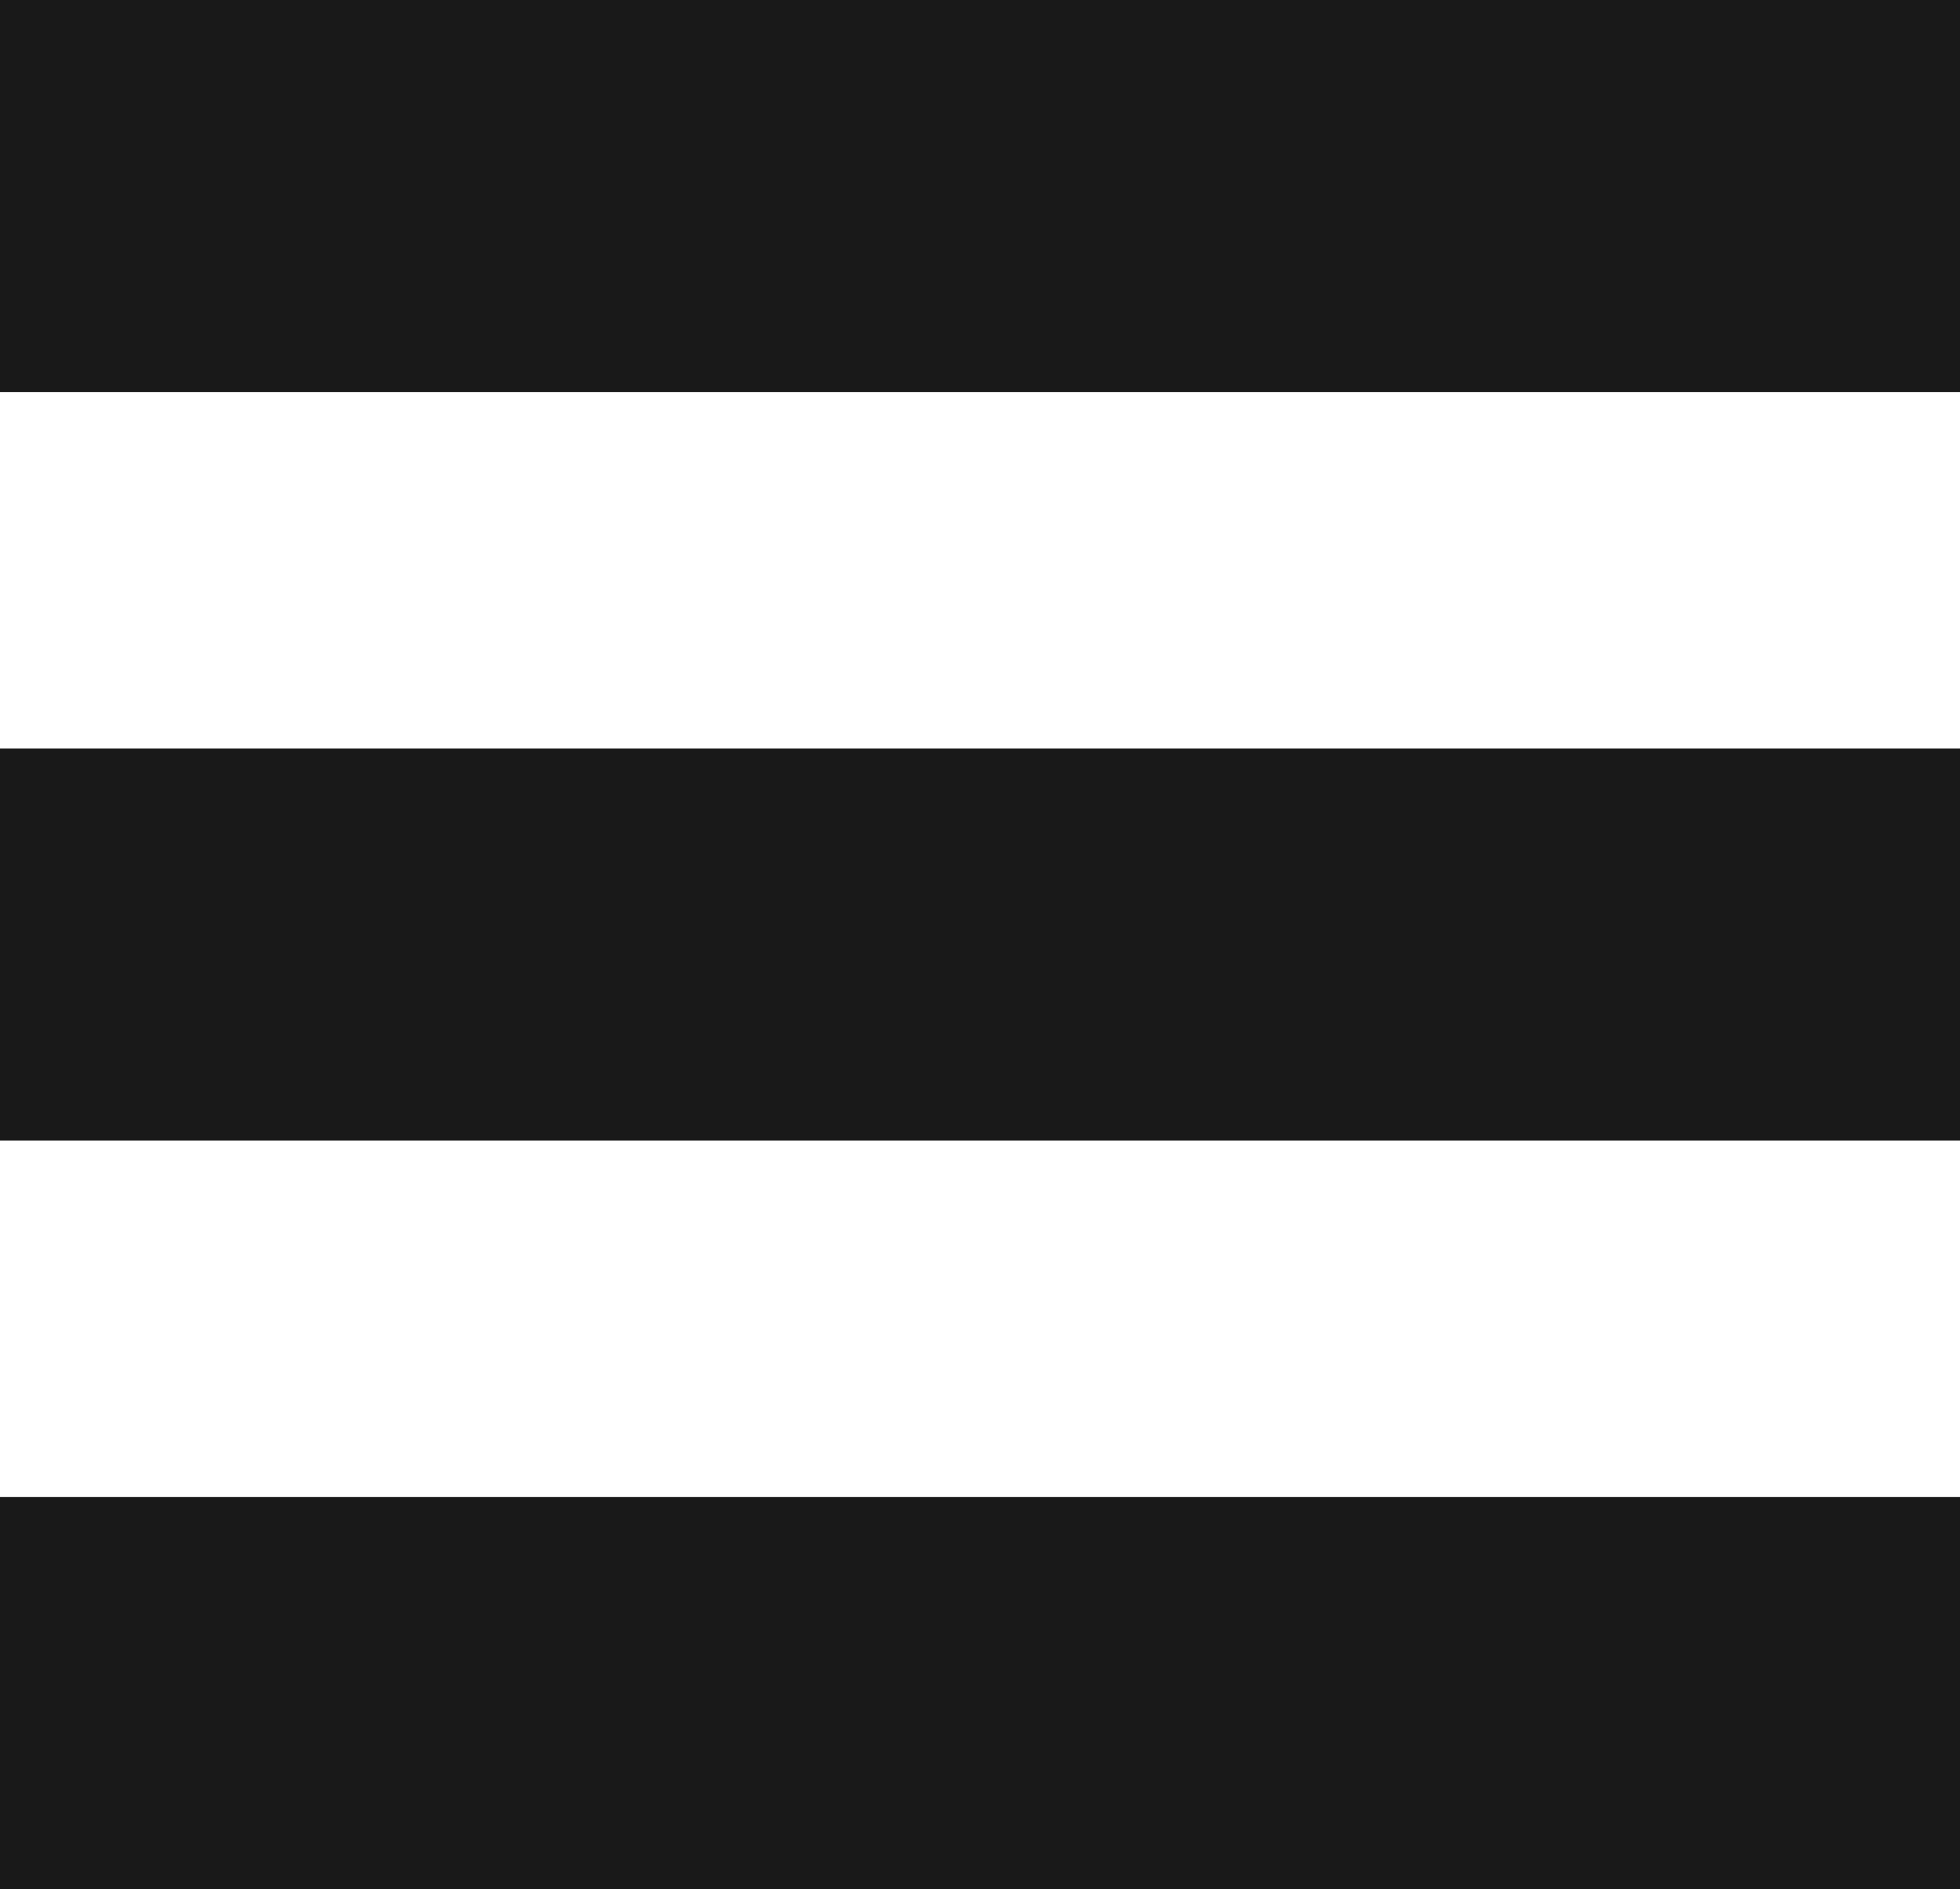 <svg xmlns="http://www.w3.org/2000/svg" width="55" height="53" viewBox="0 0 55 53">
  <g id="black" transform="translate(-0.243)">
    <rect id="長方形_8" data-name="長方形 8" width="55" height="11" transform="translate(0.243)" fill="#191919"/>
    <rect id="長方形_9" data-name="長方形 9" width="55" height="11" transform="translate(0.243 21)" fill="#191919"/>
    <rect id="長方形_10" data-name="長方形 10" width="55" height="11" transform="translate(0.243 42)" fill="#191919"/>
  </g>
</svg>
